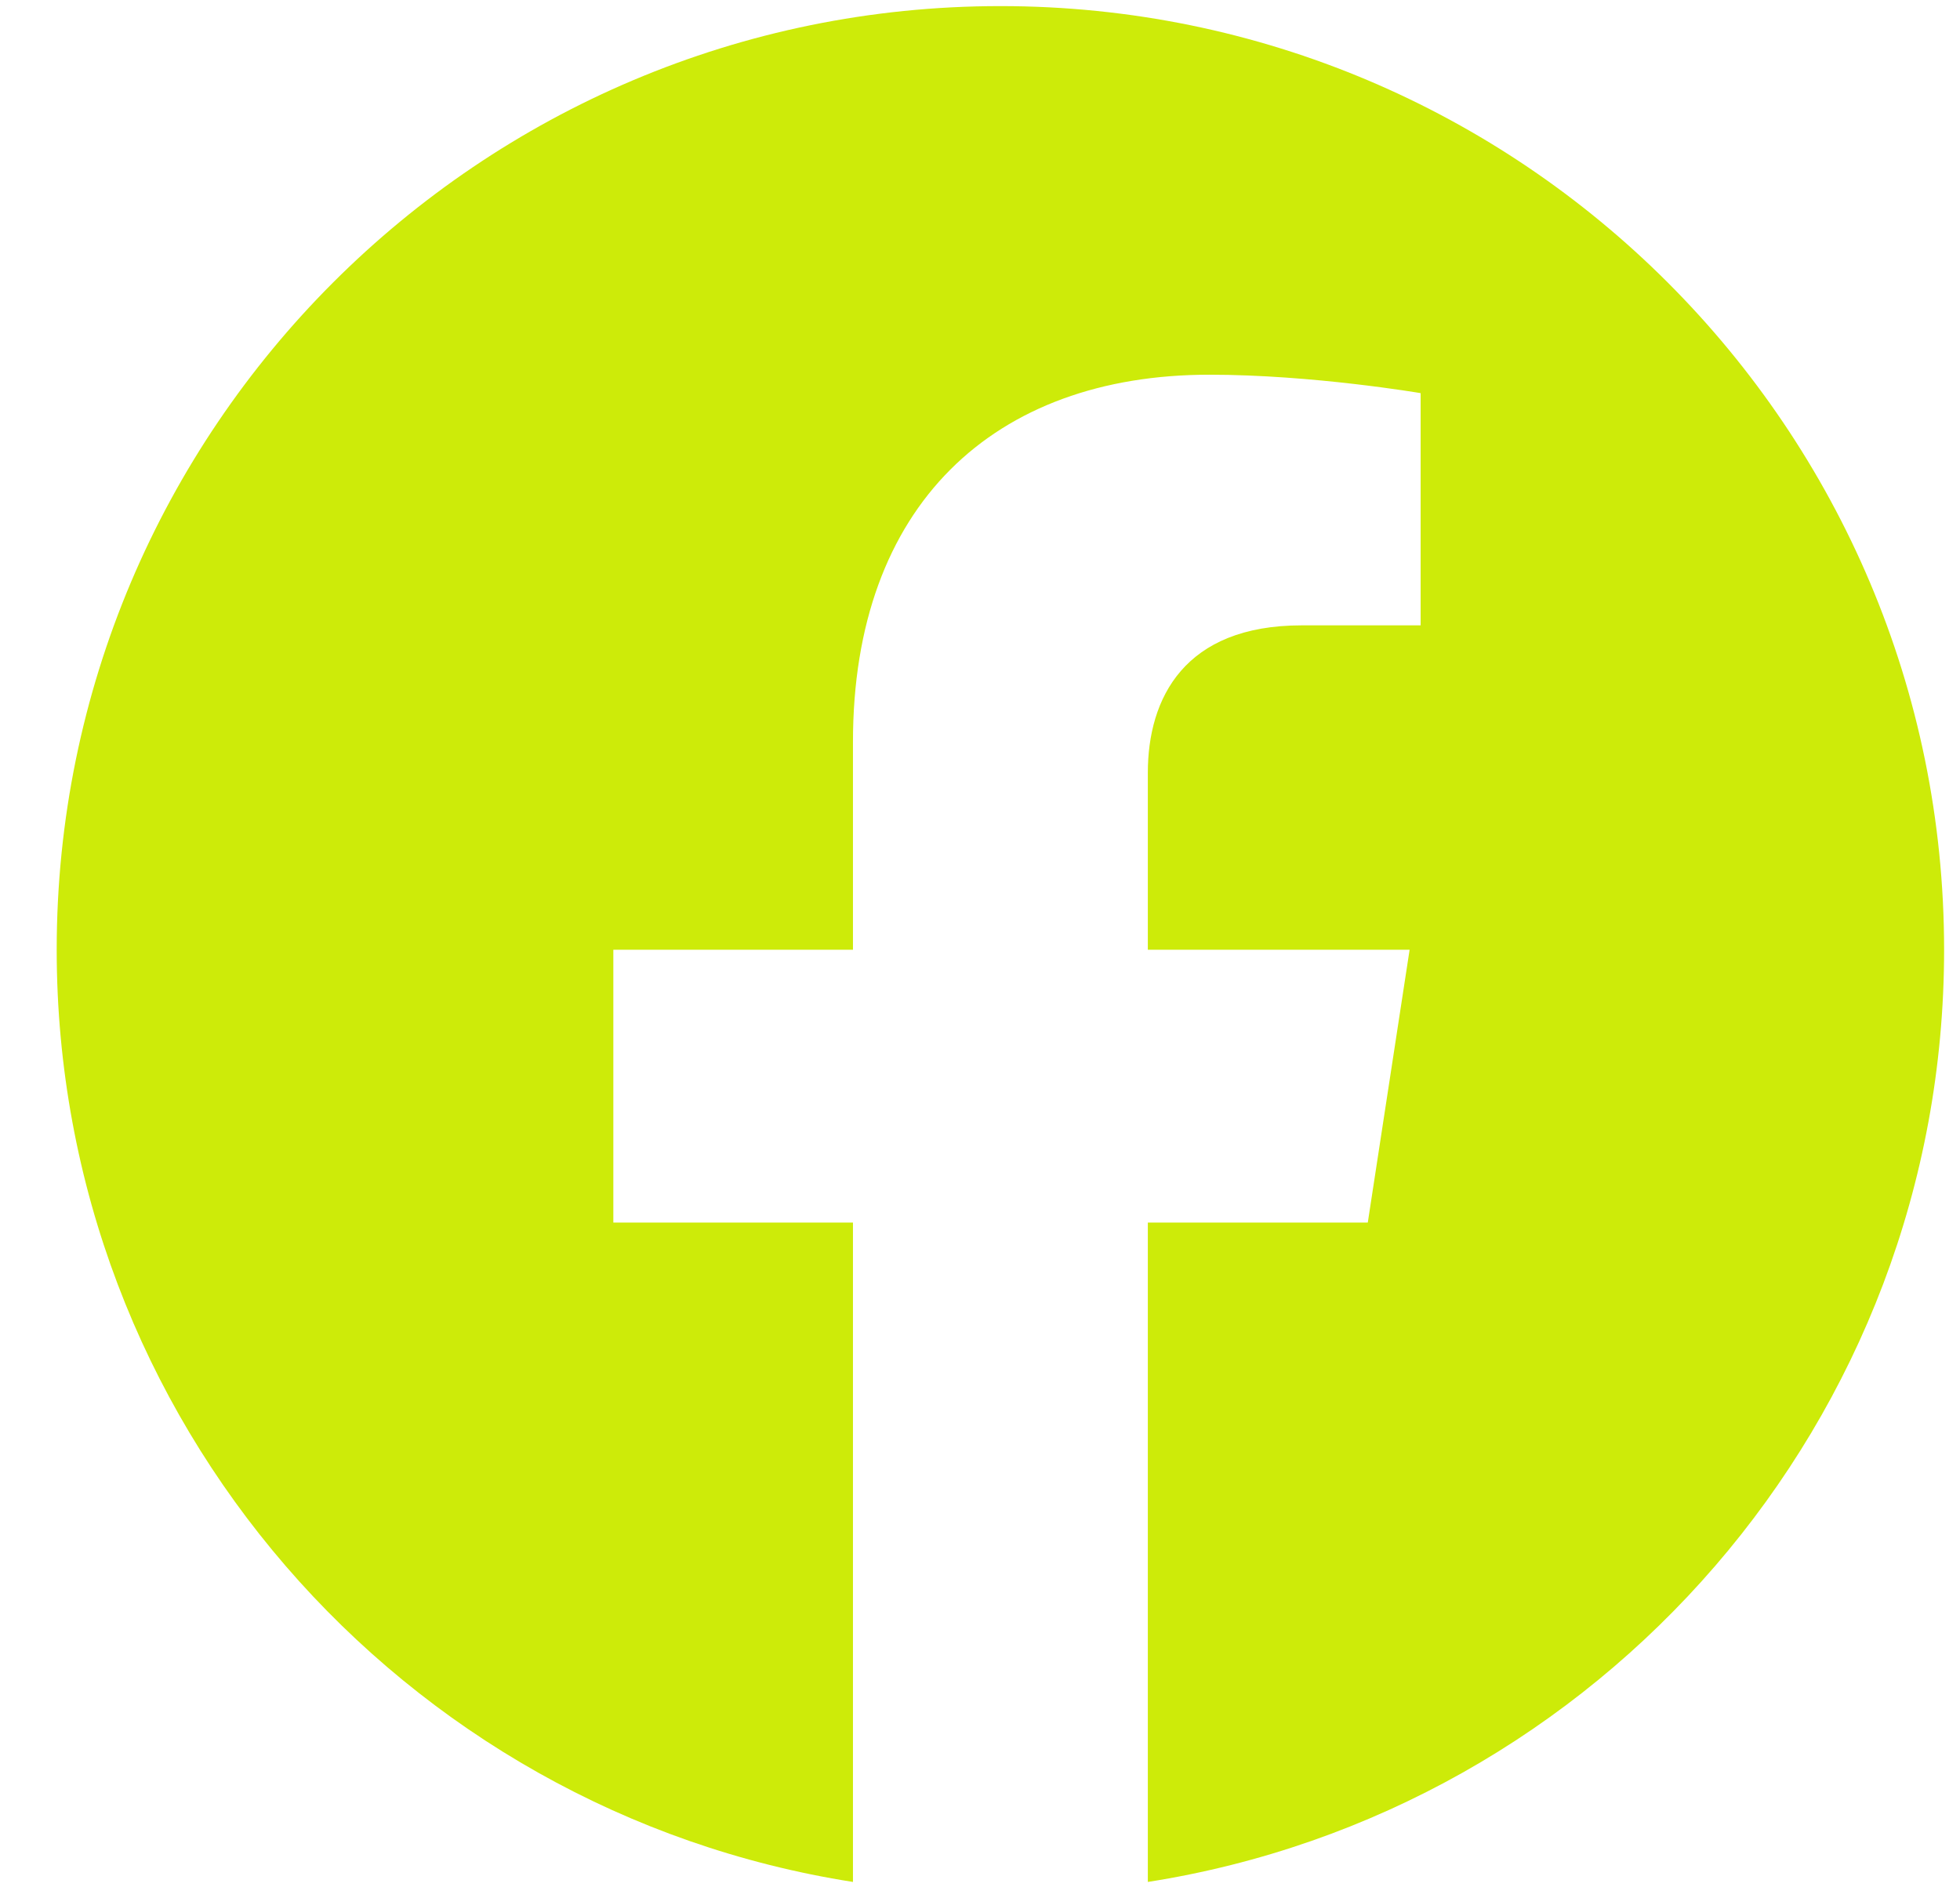 <svg width="27" height="26" viewBox="0 0 27 26" fill="none" xmlns="http://www.w3.org/2000/svg">
<path d="M26.781 13.084C26.781 5.904 20.961 0.084 13.781 0.084C6.602 0.084 0.781 5.904 0.781 13.084C0.781 19.573 5.535 24.951 11.75 25.926V16.842H8.449V13.084H11.75V10.22C11.75 6.962 13.691 5.162 16.66 5.162C18.082 5.162 19.57 5.416 19.57 5.416V8.615H17.931C16.316 8.615 15.812 9.617 15.812 10.646V13.084H19.418L18.842 16.842H15.812V25.926C22.027 24.951 26.781 19.573 26.781 13.084Z" fill="#CDEB09"/>
</svg>
